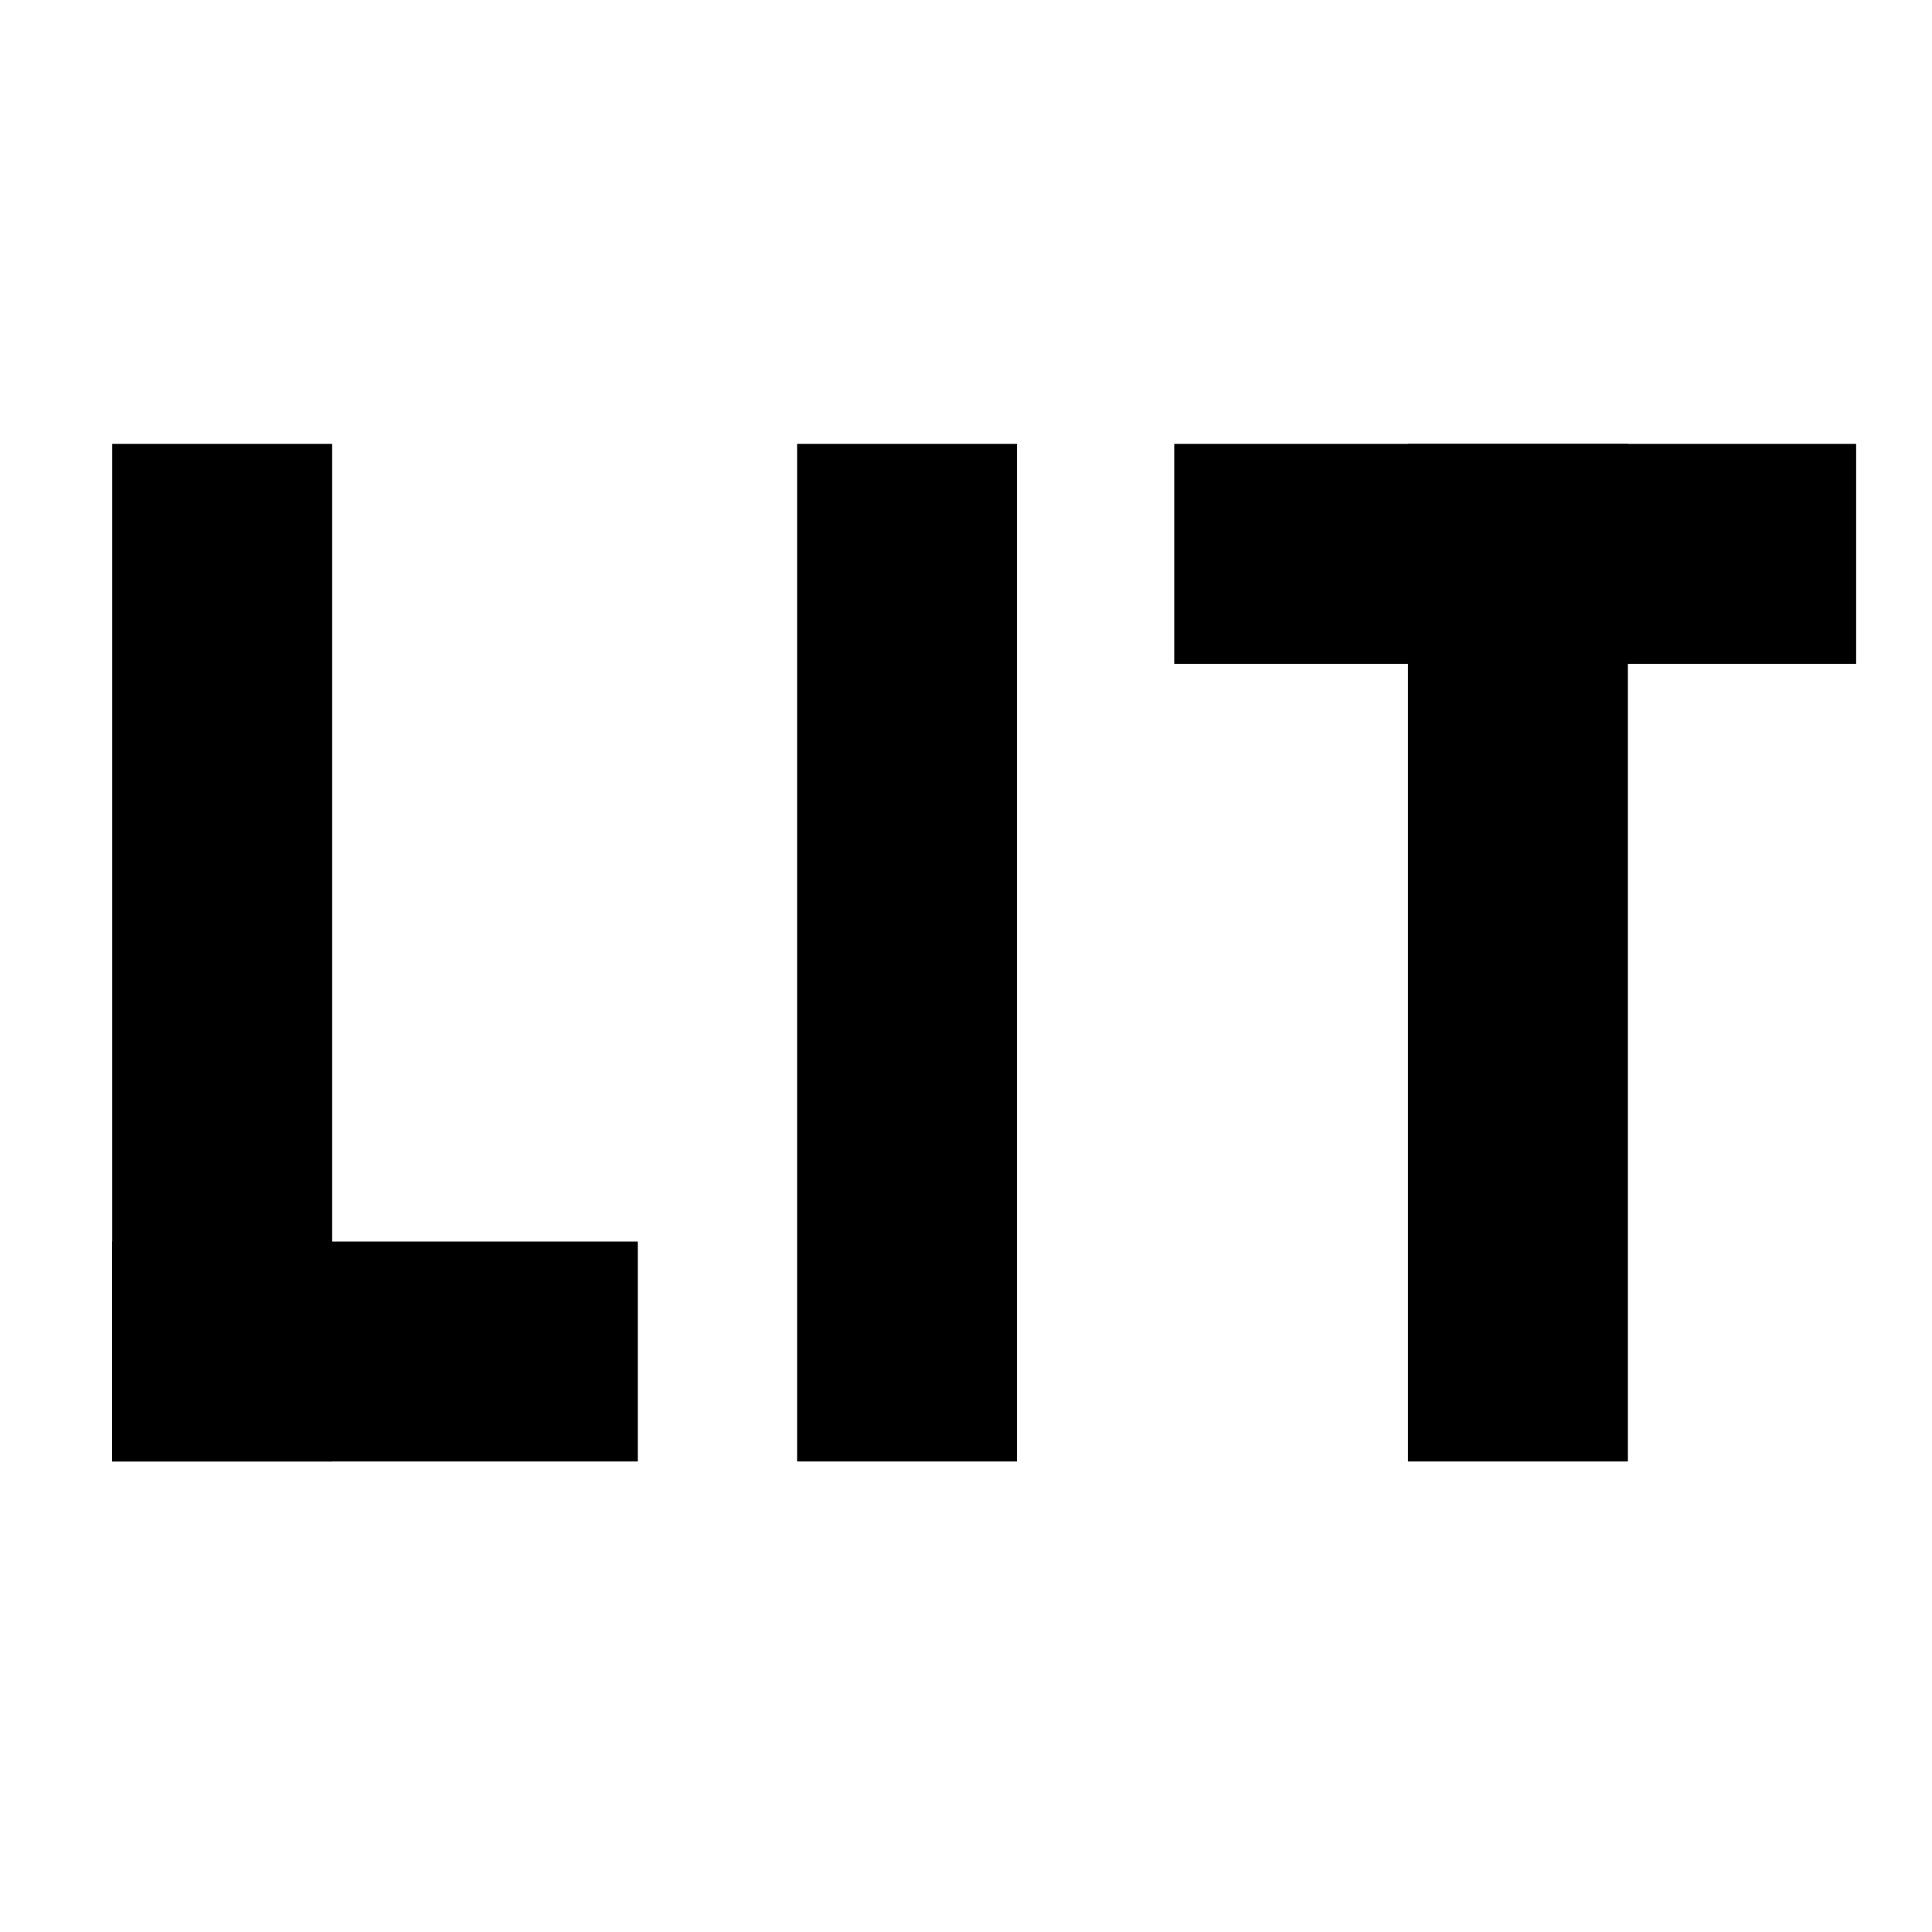 <svg id="图层_1" data-name="图层 1" xmlns="http://www.w3.org/2000/svg" viewBox="0 0 1080 1080"><rect x="62.72" y="248.13" width="122.95" height="568.85"/><rect x="445.59" y="248.13" width="122.95" height="568.85"/><rect x="787.05" y="248.13" width="122.95" height="568.85"/><rect x="785.52" y="119.02" width="122.95" height="381.18" transform="translate(537.39 1156.6) rotate(-90)"/><rect x="148.16" y="608.6" width="122.95" height="293.83" transform="translate(965.14 545.87) rotate(90)"/></svg>